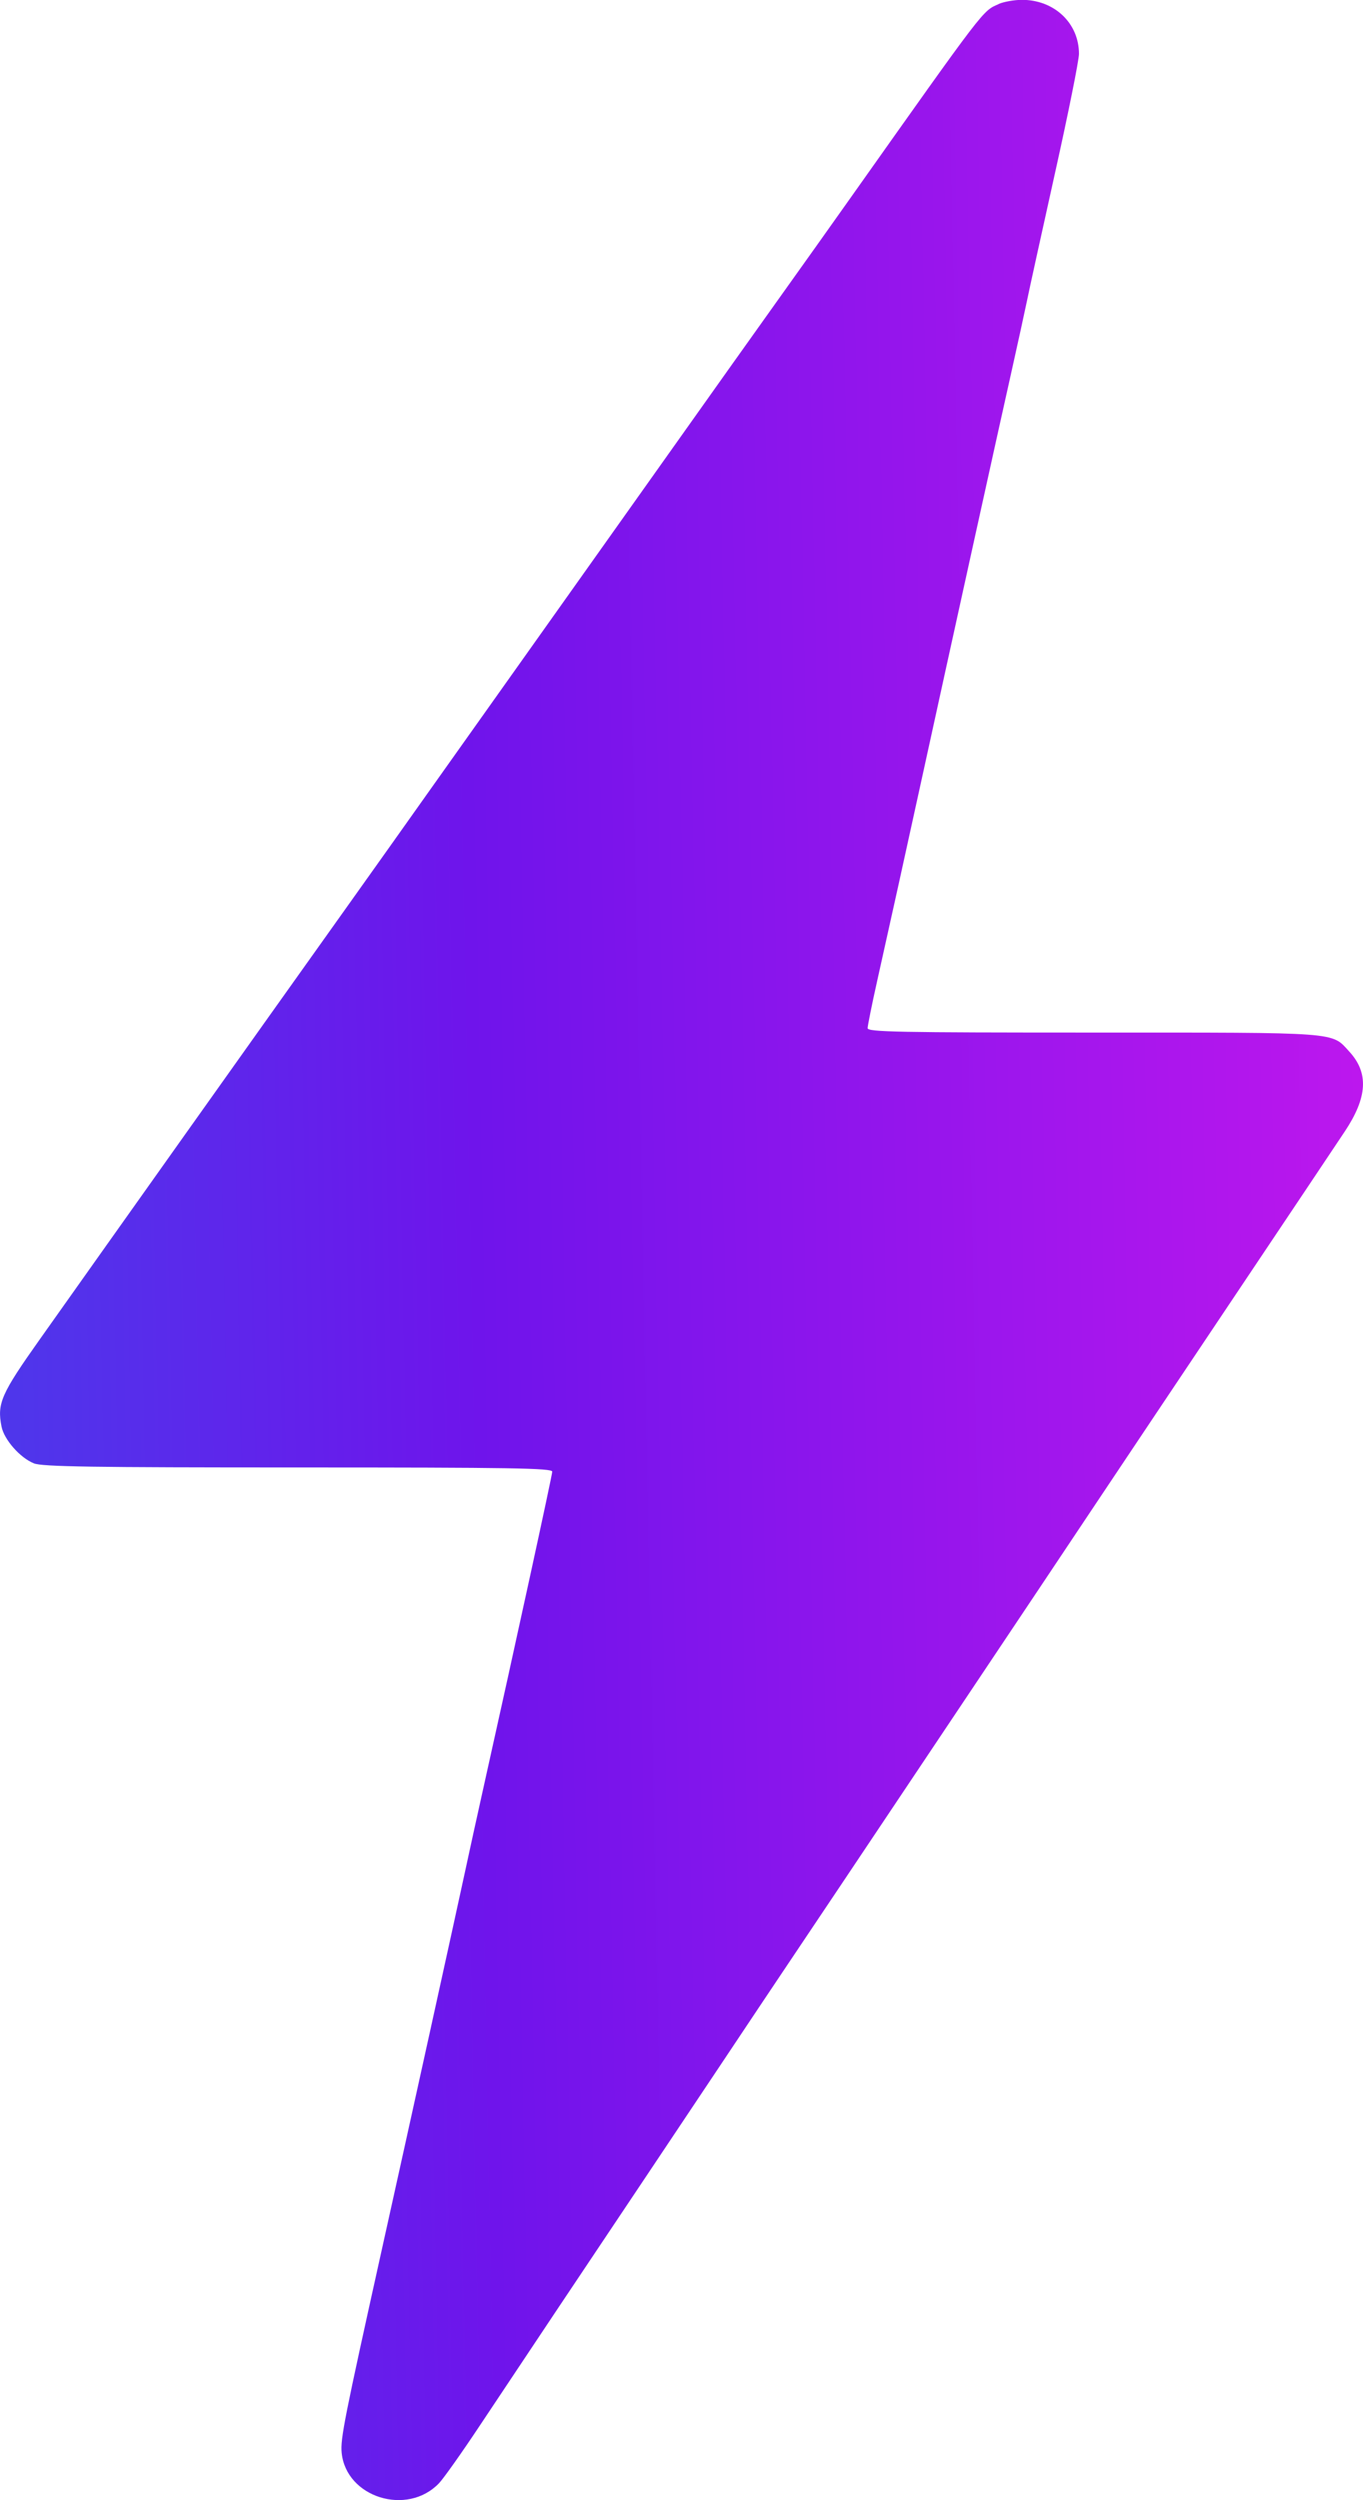 <svg fill="none" height="33" viewBox="0 0 18 33" width="18" xmlns="http://www.w3.org/2000/svg"><linearGradient id="a" gradientUnits="userSpaceOnUse" x1="-11.769" x2="23.09" y1="-15.95" y2="-16.637"><stop offset="0" stop-color="#1474eb"/><stop offset=".5" stop-color="#6f14eb"/><stop offset="1" stop-color="#e218ef"/></linearGradient><path clip-rule="evenodd" d="m13.187.055c-.211.09-.174.042-1.953 2.554-.217.307-.651.917-.964 1.355-.313.438-.906 1.272-1.318 1.853-.412.581-1.208 1.702-1.769 2.491-.561.789-1.236 1.74-1.5 2.112-.264.373-.764 1.077-1.112 1.565-1.333 1.87-3.068 4.313-4.049 5.698-.508.717-.562.841-.502 1.146.034.173.245.413.428.486.109.044.766.054 3.49.054 2.814 0 3.355.009 3.355.055 0 .046-.468 2.196-.917 4.21-.071.318-.183.829-.249 1.136-.106.493-.747 3.404-1.089 4.942-.49 2.21-.544 2.479-.526 2.662.058.59.865.842 1.286.402.06-.063.306-.41.546-.772.463-.697 1.545-2.317 2.169-3.248.206-.307.655-.98.999-1.495.343-.515.703-1.053.799-1.196.096-.142.475-.708.842-1.256.367-.548 1.117-1.669 1.667-2.491.55-.822 1.282-1.916 1.625-2.431.344-.515 1.184-1.771 1.867-2.79.683-1.019 1.334-1.992 1.447-2.162.3-.45.319-.773.061-1.054-.241-.263-.1-.252-3.382-.252-2.59 0-2.98-.008-2.98-.058 0-.032.057-.315.127-.628.167-.746.375-1.688.601-2.722.336-1.537 1.023-4.656 1.173-5.321.081-.362.173-.783.205-.937.031-.153.199-.914.371-1.69.173-.776.314-1.479.314-1.562 0-.408-.329-.716-.759-.713-.098.001-.235.025-.303.055z" fill="url(#a)" fill-rule="evenodd"/></svg>
